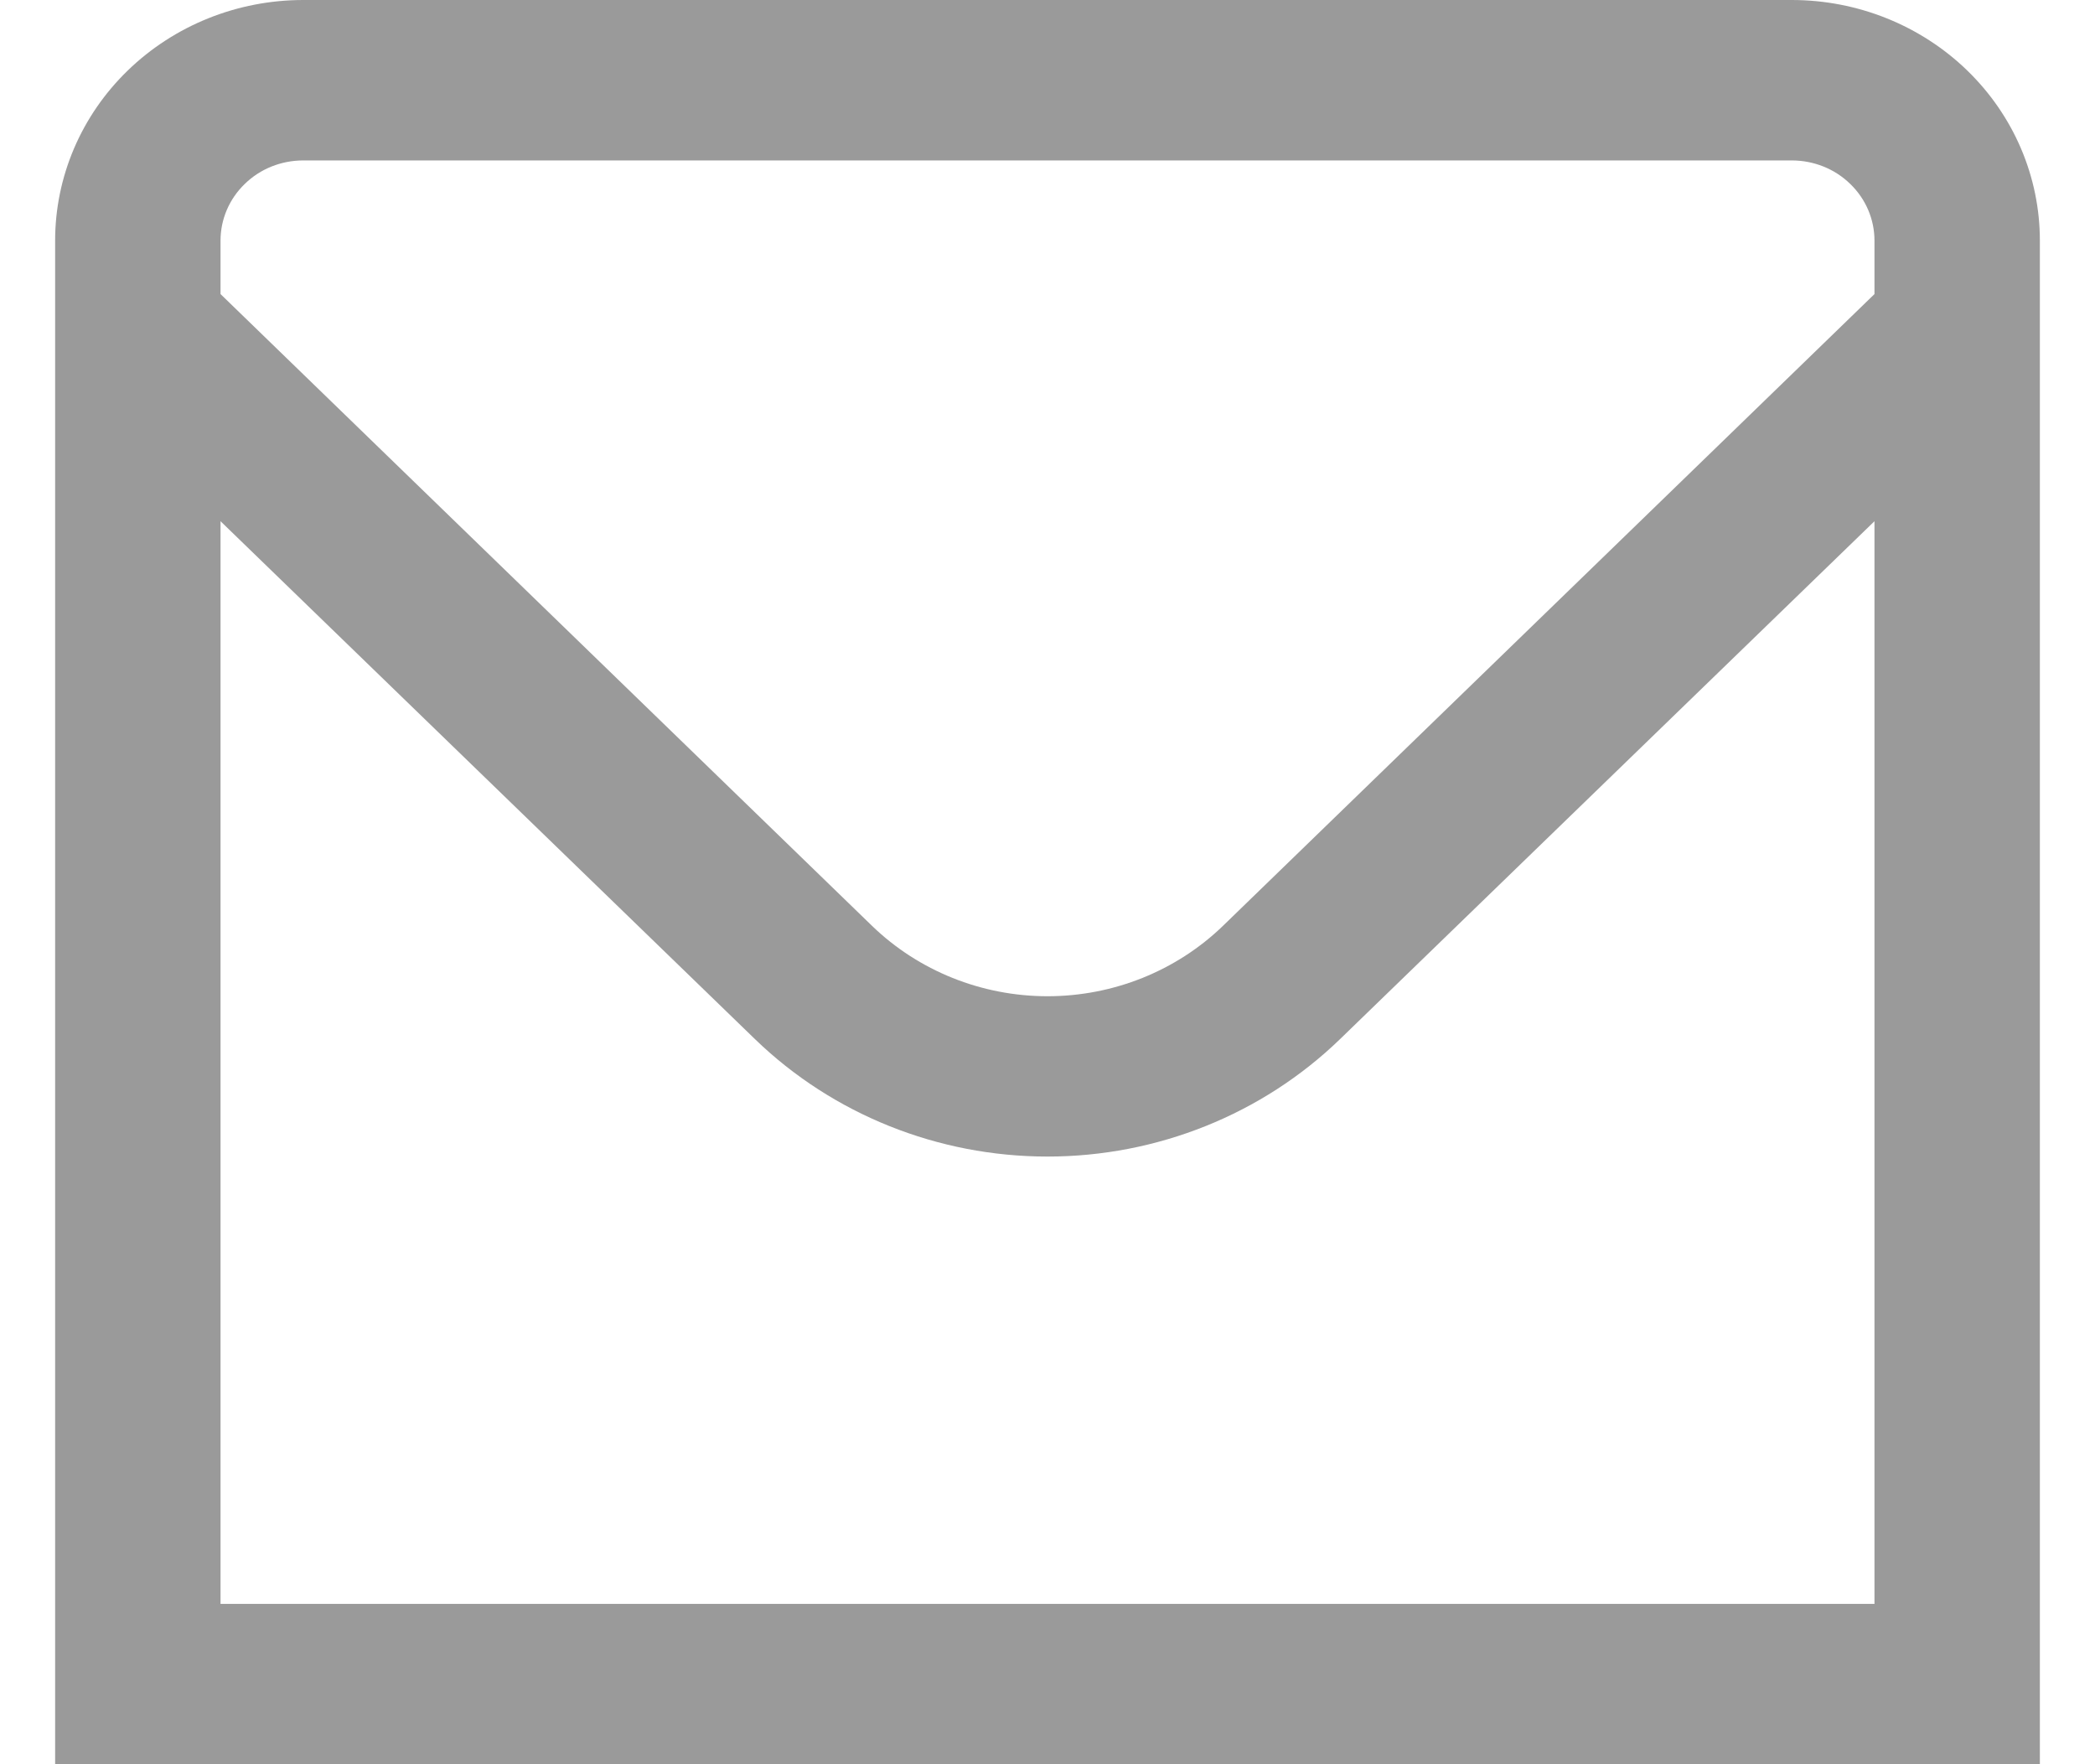 <svg width="19" height="16" viewBox="0 0 19 16" fill="none" xmlns="http://www.w3.org/2000/svg">
<path d="M16.25 0H2.75C2.153 0 1.581 0.23 1.159 0.639C0.737 1.048 0.5 1.603 0.5 2.182L0.5 16H18.5V2.182C18.5 1.603 18.263 1.048 17.841 0.639C17.419 0.23 16.847 0 16.25 0ZM2.75 1.455H16.25C16.449 1.455 16.64 1.531 16.78 1.668C16.921 1.804 17 1.989 17 2.182V2.667L11.091 8.397C10.669 8.805 10.097 9.035 9.5 9.035C8.903 9.035 8.331 8.805 7.909 8.397L2 2.667V2.182C2 1.989 2.079 1.804 2.22 1.668C2.36 1.531 2.551 1.455 2.75 1.455ZM2 14.546V4.727L6.848 9.425C7.552 10.106 8.506 10.489 9.5 10.489C10.494 10.489 11.448 10.106 12.152 9.425L17 4.727V14.546H2Z" fill="#9A9A9A"/>
</svg>
